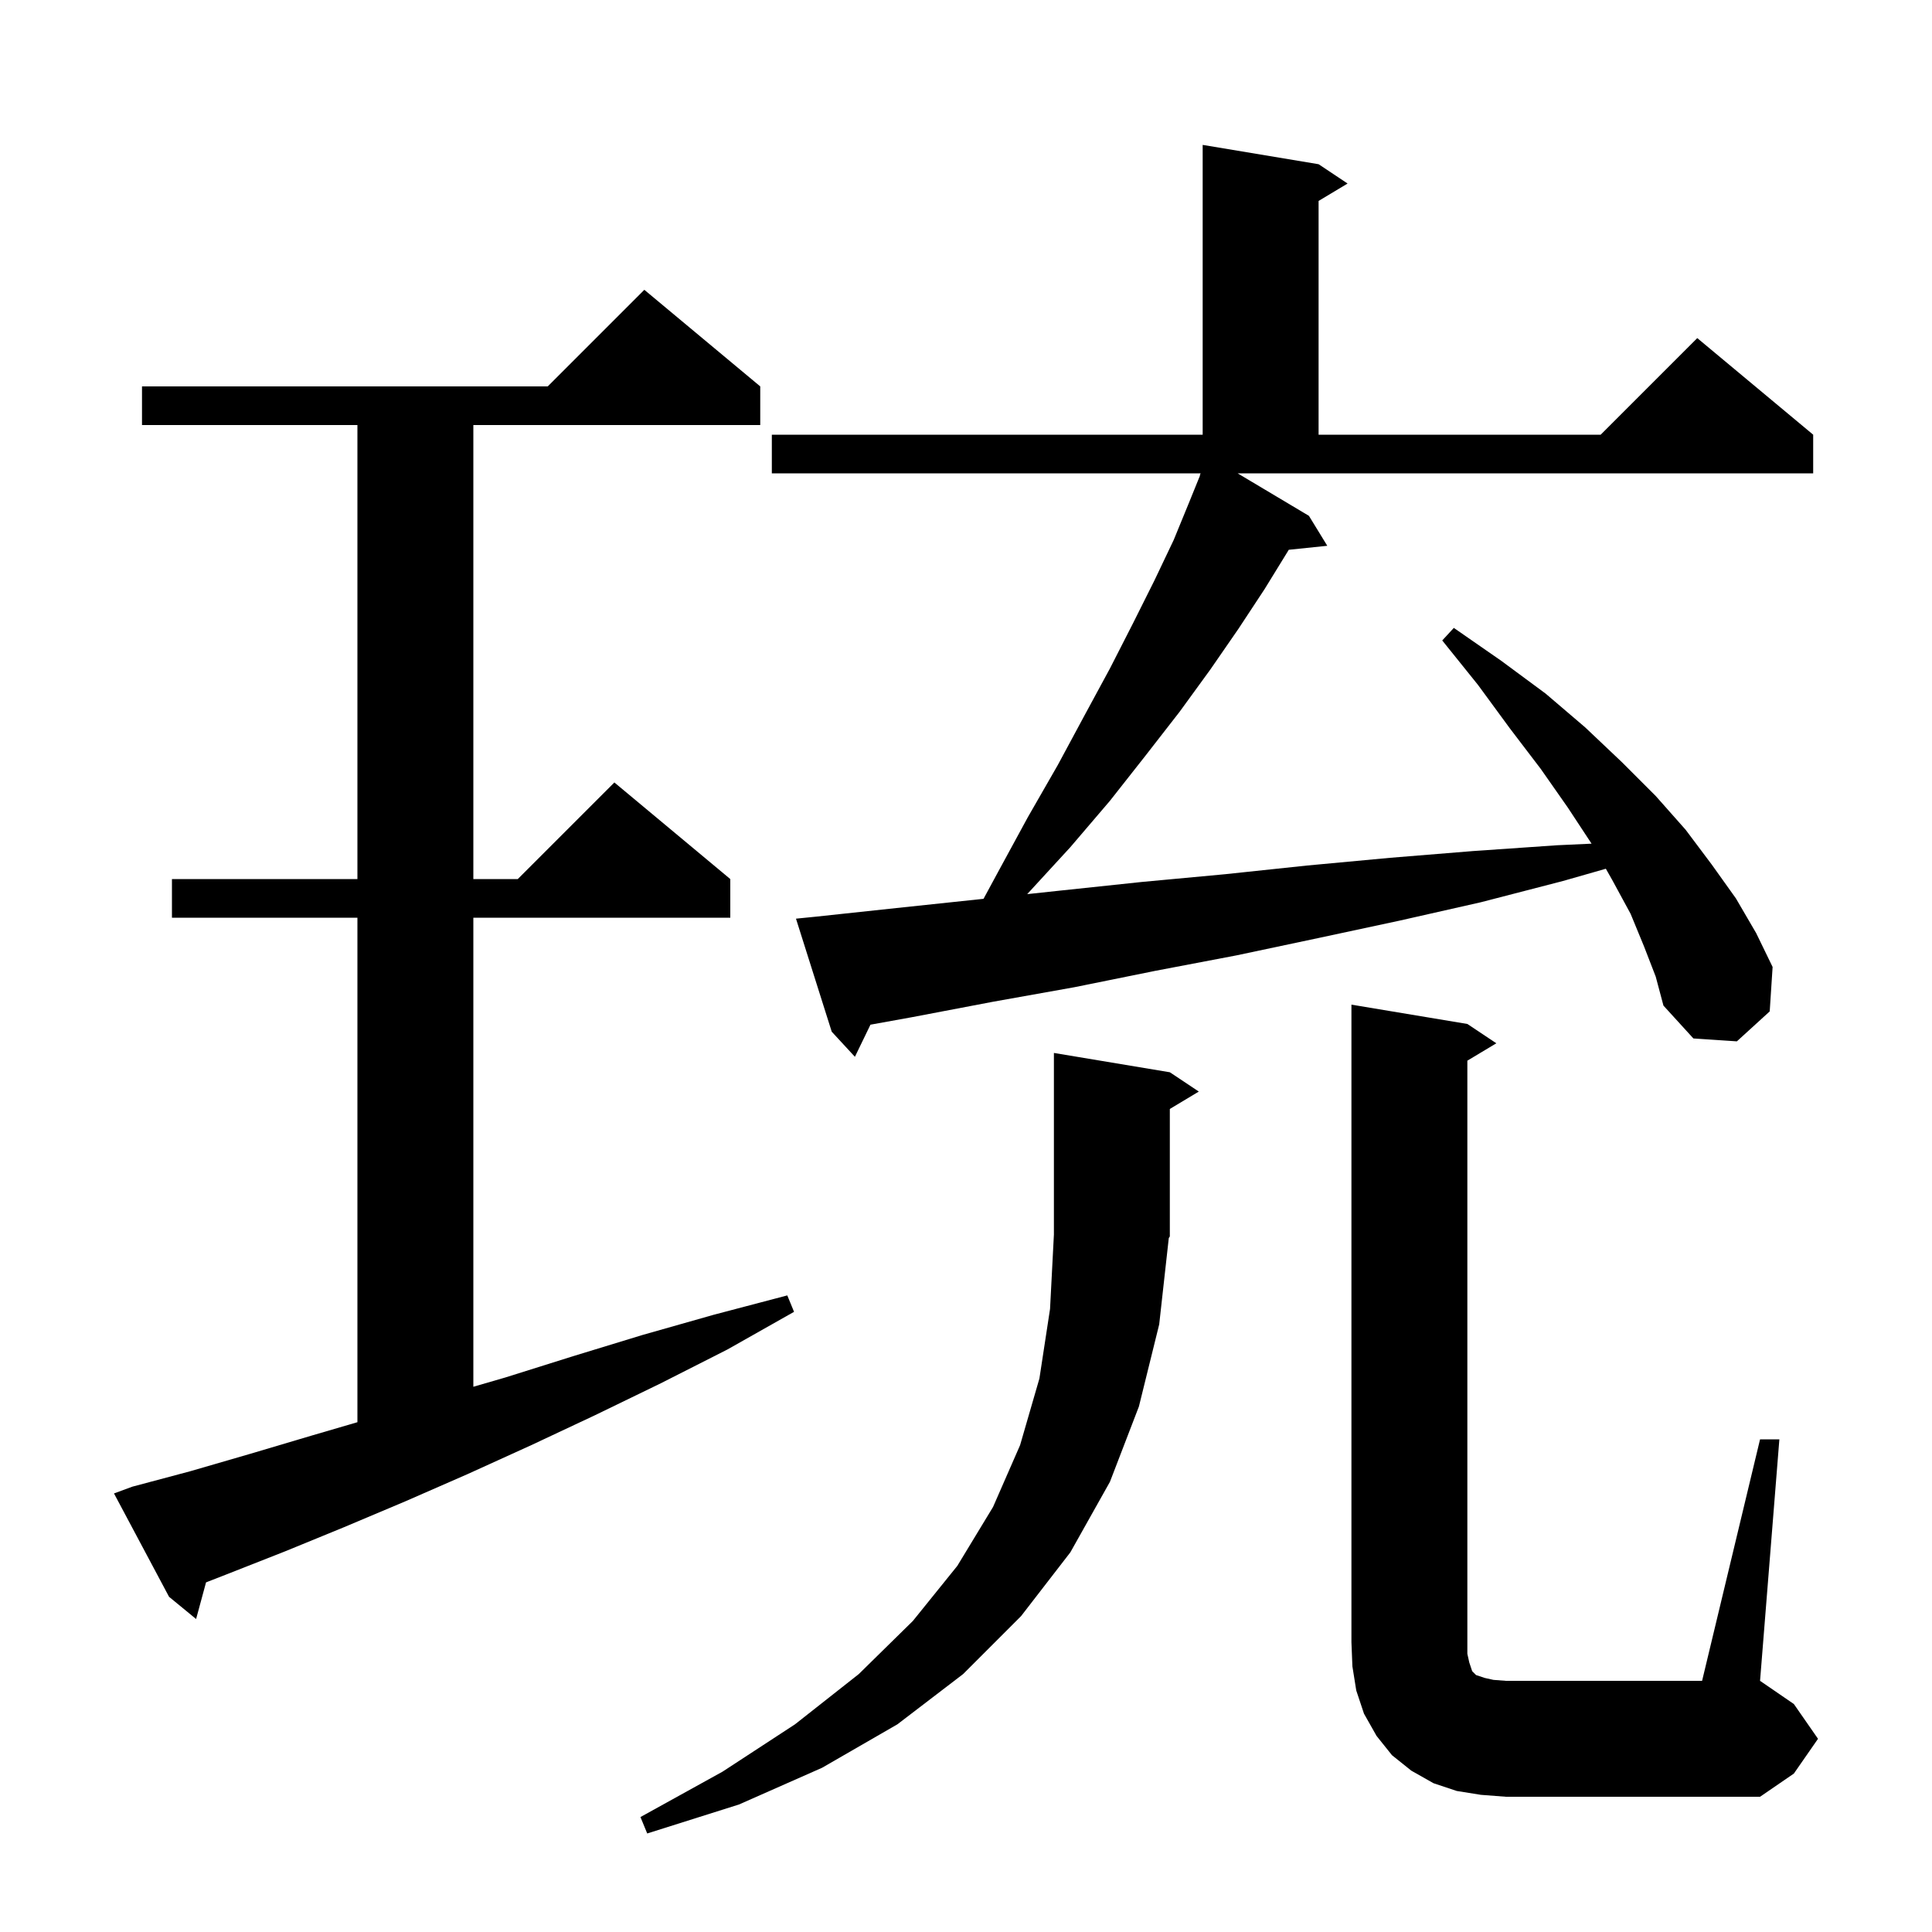 <svg xmlns="http://www.w3.org/2000/svg" xmlns:xlink="http://www.w3.org/1999/xlink" version="1.1" baseProfile="full" viewBox="0 0 200 200" width="200" height="200">
<g fill="black">
<path d="M 120.0 137.1 L 117.9 145.6 L 114.9 153.4 L 110.8 160.7 L 105.7 167.3 L 99.7 173.3 L 92.9 178.5 L 85.1 183.0 L 76.5 186.8 L 67.0 189.8 L 66.3 188.1 L 74.8 183.4 L 82.3 178.5 L 88.9 173.3 L 94.5 167.8 L 99.1 162.1 L 102.8 156.0 L 105.6 149.6 L 107.6 142.7 L 108.7 135.5 L 109.1 127.8 L 109.1 109.0 L 121.1 111.0 L 124.1 113.0 L 121.1 114.8 L 121.1 128.0 L 120.993 128.16 Z M 182.2 149.0 L 184.2 149.0 L 182.2 174.0 L 185.7 176.4 L 188.2 180.0 L 185.7 183.6 L 182.2 186.0 L 155.9 186.0 L 153.3 185.8 L 150.8 185.4 L 148.4 184.6 L 146.1 183.3 L 144.1 181.7 L 142.5 179.7 L 141.2 177.4 L 140.4 175.0 L 140.0 172.5 L 139.9 170.0 L 139.9 104.0 L 151.9 106.0 L 154.9 108.0 L 151.9 109.8 L 151.9 171.2 L 152.1 172.1 L 152.4 173.0 L 152.8 173.4 L 153.7 173.7 L 154.6 173.9 L 155.9 174.0 L 176.2 174.0 Z M 13.7 153.9 L 19.7 152.3 L 25.9 150.5 L 32.3 148.6 L 37.0 147.226 L 37.0 95.0 L 17.8 95.0 L 17.8 91.0 L 37.0 91.0 L 37.0 44.0 L 14.7 44.0 L 14.7 40.0 L 56.7 40.0 L 66.7 30.0 L 78.7 40.0 L 78.7 44.0 L 49.0 44.0 L 49.0 91.0 L 53.6 91.0 L 63.6 81.0 L 75.6 91.0 L 75.6 95.0 L 49.0 95.0 L 49.0 143.557 L 52.3 142.6 L 59.3 140.4 L 66.5 138.2 L 73.9 136.1 L 81.5 134.1 L 82.2 135.8 L 75.3 139.7 L 68.4 143.2 L 61.6 146.5 L 55.0 149.6 L 48.4 152.6 L 42.0 155.4 L 35.6 158.1 L 29.5 160.6 L 23.4 163.0 L 21.329 163.807 L 20.3 167.6 L 17.5 165.3 L 11.8 154.6 Z M 135.5 53.4 L 137.4 56.5 L 133.411 56.913 L 133.3 57.1 L 130.9 61.0 L 128.2 65.1 L 125.3 69.3 L 122.1 73.7 L 118.6 78.2 L 114.9 82.9 L 110.8 87.7 L 106.336 92.56 L 109.7 92.2 L 118.2 91.3 L 126.8 90.5 L 135.3 89.6 L 143.9 88.8 L 152.5 88.1 L 161.2 87.5 L 164.758 87.336 L 162.3 83.6 L 159.5 79.6 L 156.3 75.4 L 153.0 70.9 L 149.3 66.3 L 150.5 65.0 L 155.4 68.4 L 160.0 71.8 L 164.1 75.3 L 167.9 78.9 L 171.4 82.4 L 174.5 85.9 L 177.2 89.5 L 179.7 93.0 L 181.8 96.6 L 183.5 100.1 L 183.2 104.7 L 179.8 107.8 L 175.3 107.5 L 172.2 104.1 L 171.4 101.1 L 170.2 98.0 L 168.8 94.6 L 166.9 91.1 L 166.237 89.932 L 161.8 91.2 L 153.3 93.4 L 144.9 95.3 L 136.5 97.1 L 128.0 98.9 L 119.6 100.5 L 111.2 102.2 L 102.8 103.7 L 94.4 105.3 L 90.11 106.075 L 88.5 109.4 L 86.1 106.8 L 82.4 95.1 L 84.4 94.9 L 92.8 94.0 L 101.3 93.1 L 101.815 93.045 L 103.3 90.3 L 106.4 84.6 L 109.5 79.2 L 112.3 74.0 L 114.9 69.2 L 117.3 64.5 L 119.5 60.1 L 121.5 55.9 L 123.1 52.0 L 124.231 49.211 L 124.2 49.2 L 124.29 49.0 L 79.9 49.0 L 79.9 45.0 L 124.5 45.0 L 124.5 15.0 L 136.5 17.0 L 139.5 19.0 L 136.5 20.8 L 136.5 45.0 L 165.7 45.0 L 175.7 35.0 L 187.7 45.0 L 187.7 49.0 L 128.119 49.0 Z " />
</g>
</svg>
